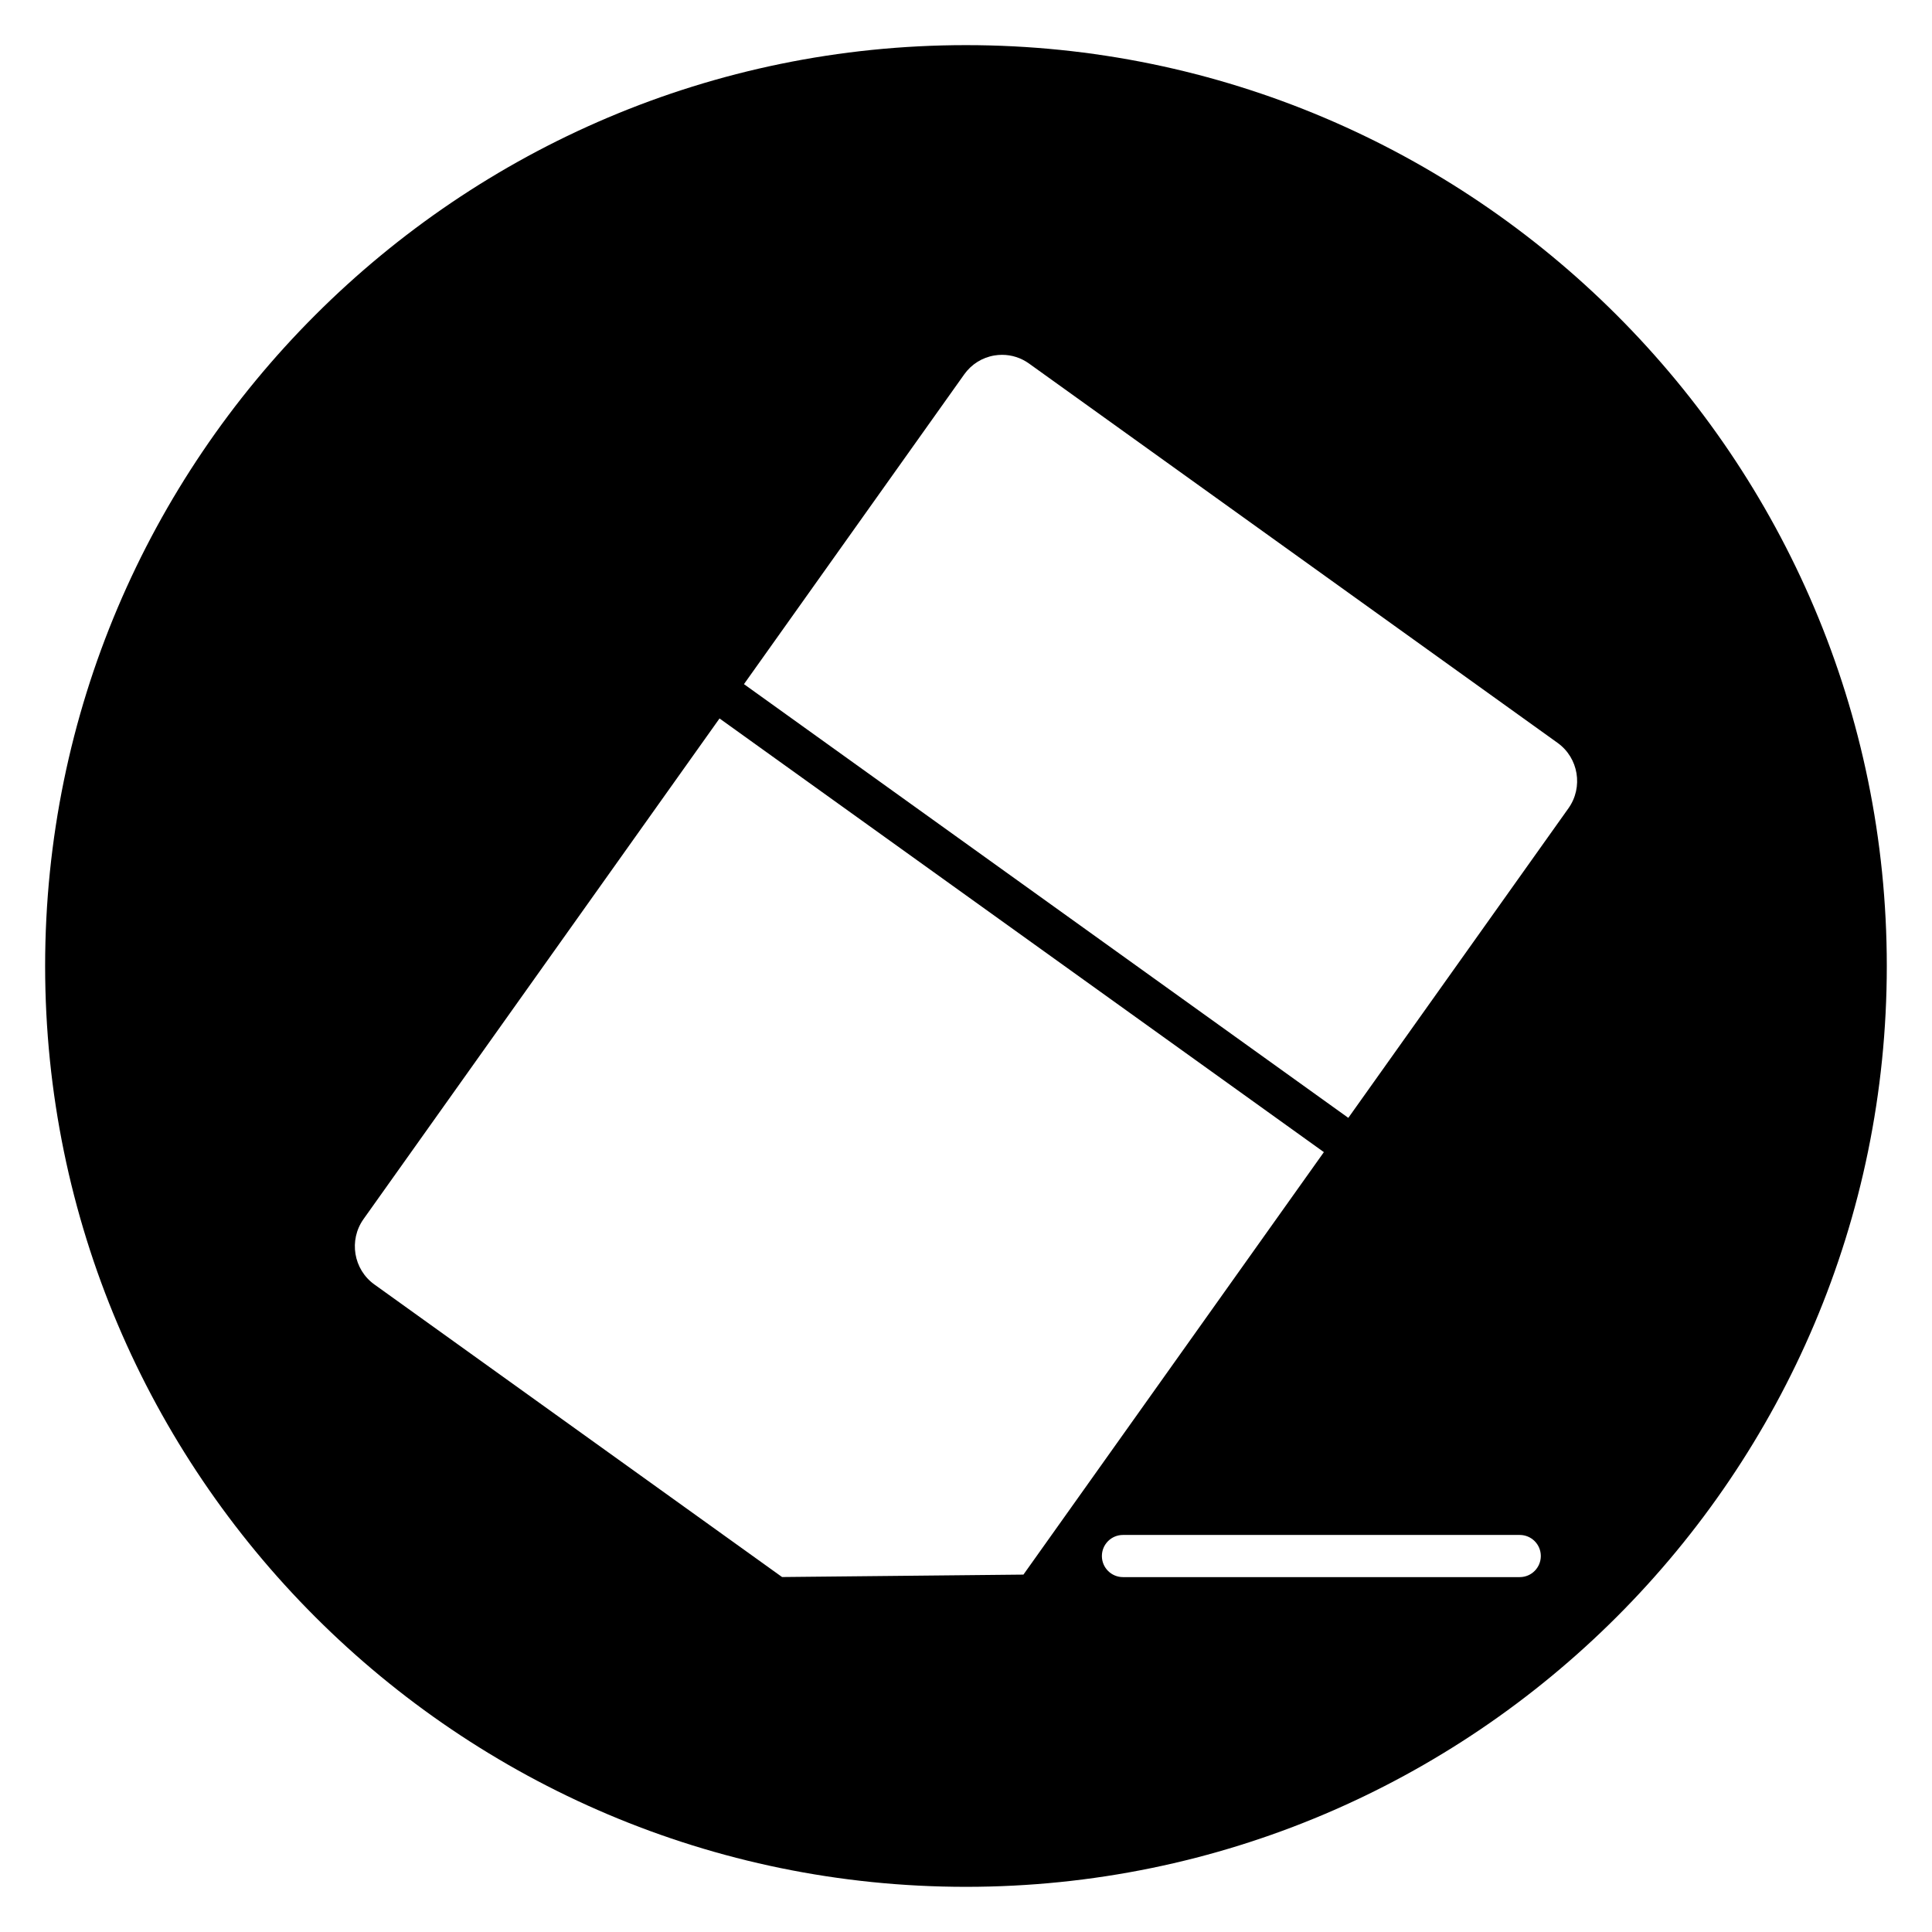 <?xml version="1.0" encoding="UTF-8"?>
<!-- Uploaded to: ICON Repo, www.svgrepo.com, Generator: ICON Repo Mixer Tools -->
<svg fill="#000000" width="800px" height="800px" version="1.1" viewBox="144 144 512 512" xmlns="http://www.w3.org/2000/svg">
 <path d="m400 155.96c-134.56 0-244.04 109.47-244.04 244.04 0 134.56 109.47 244.03 244.03 244.03s244.03-109.47 244.03-244.03c0.004-134.56-109.47-244.04-244.03-244.04zm-48.742 405.97-108.05-77.539c-5.547-3.981-6.828-11.75-2.867-17.324l94.34-132.67 160.16 114.93-79.621 111.96zm195.49 0.02h-105.15c-3.086 0-5.586-2.5-5.586-5.586 0-3.086 2.5-5.586 5.586-5.586h105.15c3.086 0 5.586 2.5 5.586 5.586-0.004 3.086-2.5 5.586-5.582 5.586zm12.91-203.75-58.34 82.043-160.16-114.94 58.367-82.082c1.918-2.695 4.758-4.477 8.004-5.019 0.68-0.113 1.363-0.168 2.039-0.168 2.543 0 5.023 0.793 7.133 2.305l140.09 100.54c5.547 3.981 6.828 11.75 2.867 17.324z"/>
</svg>